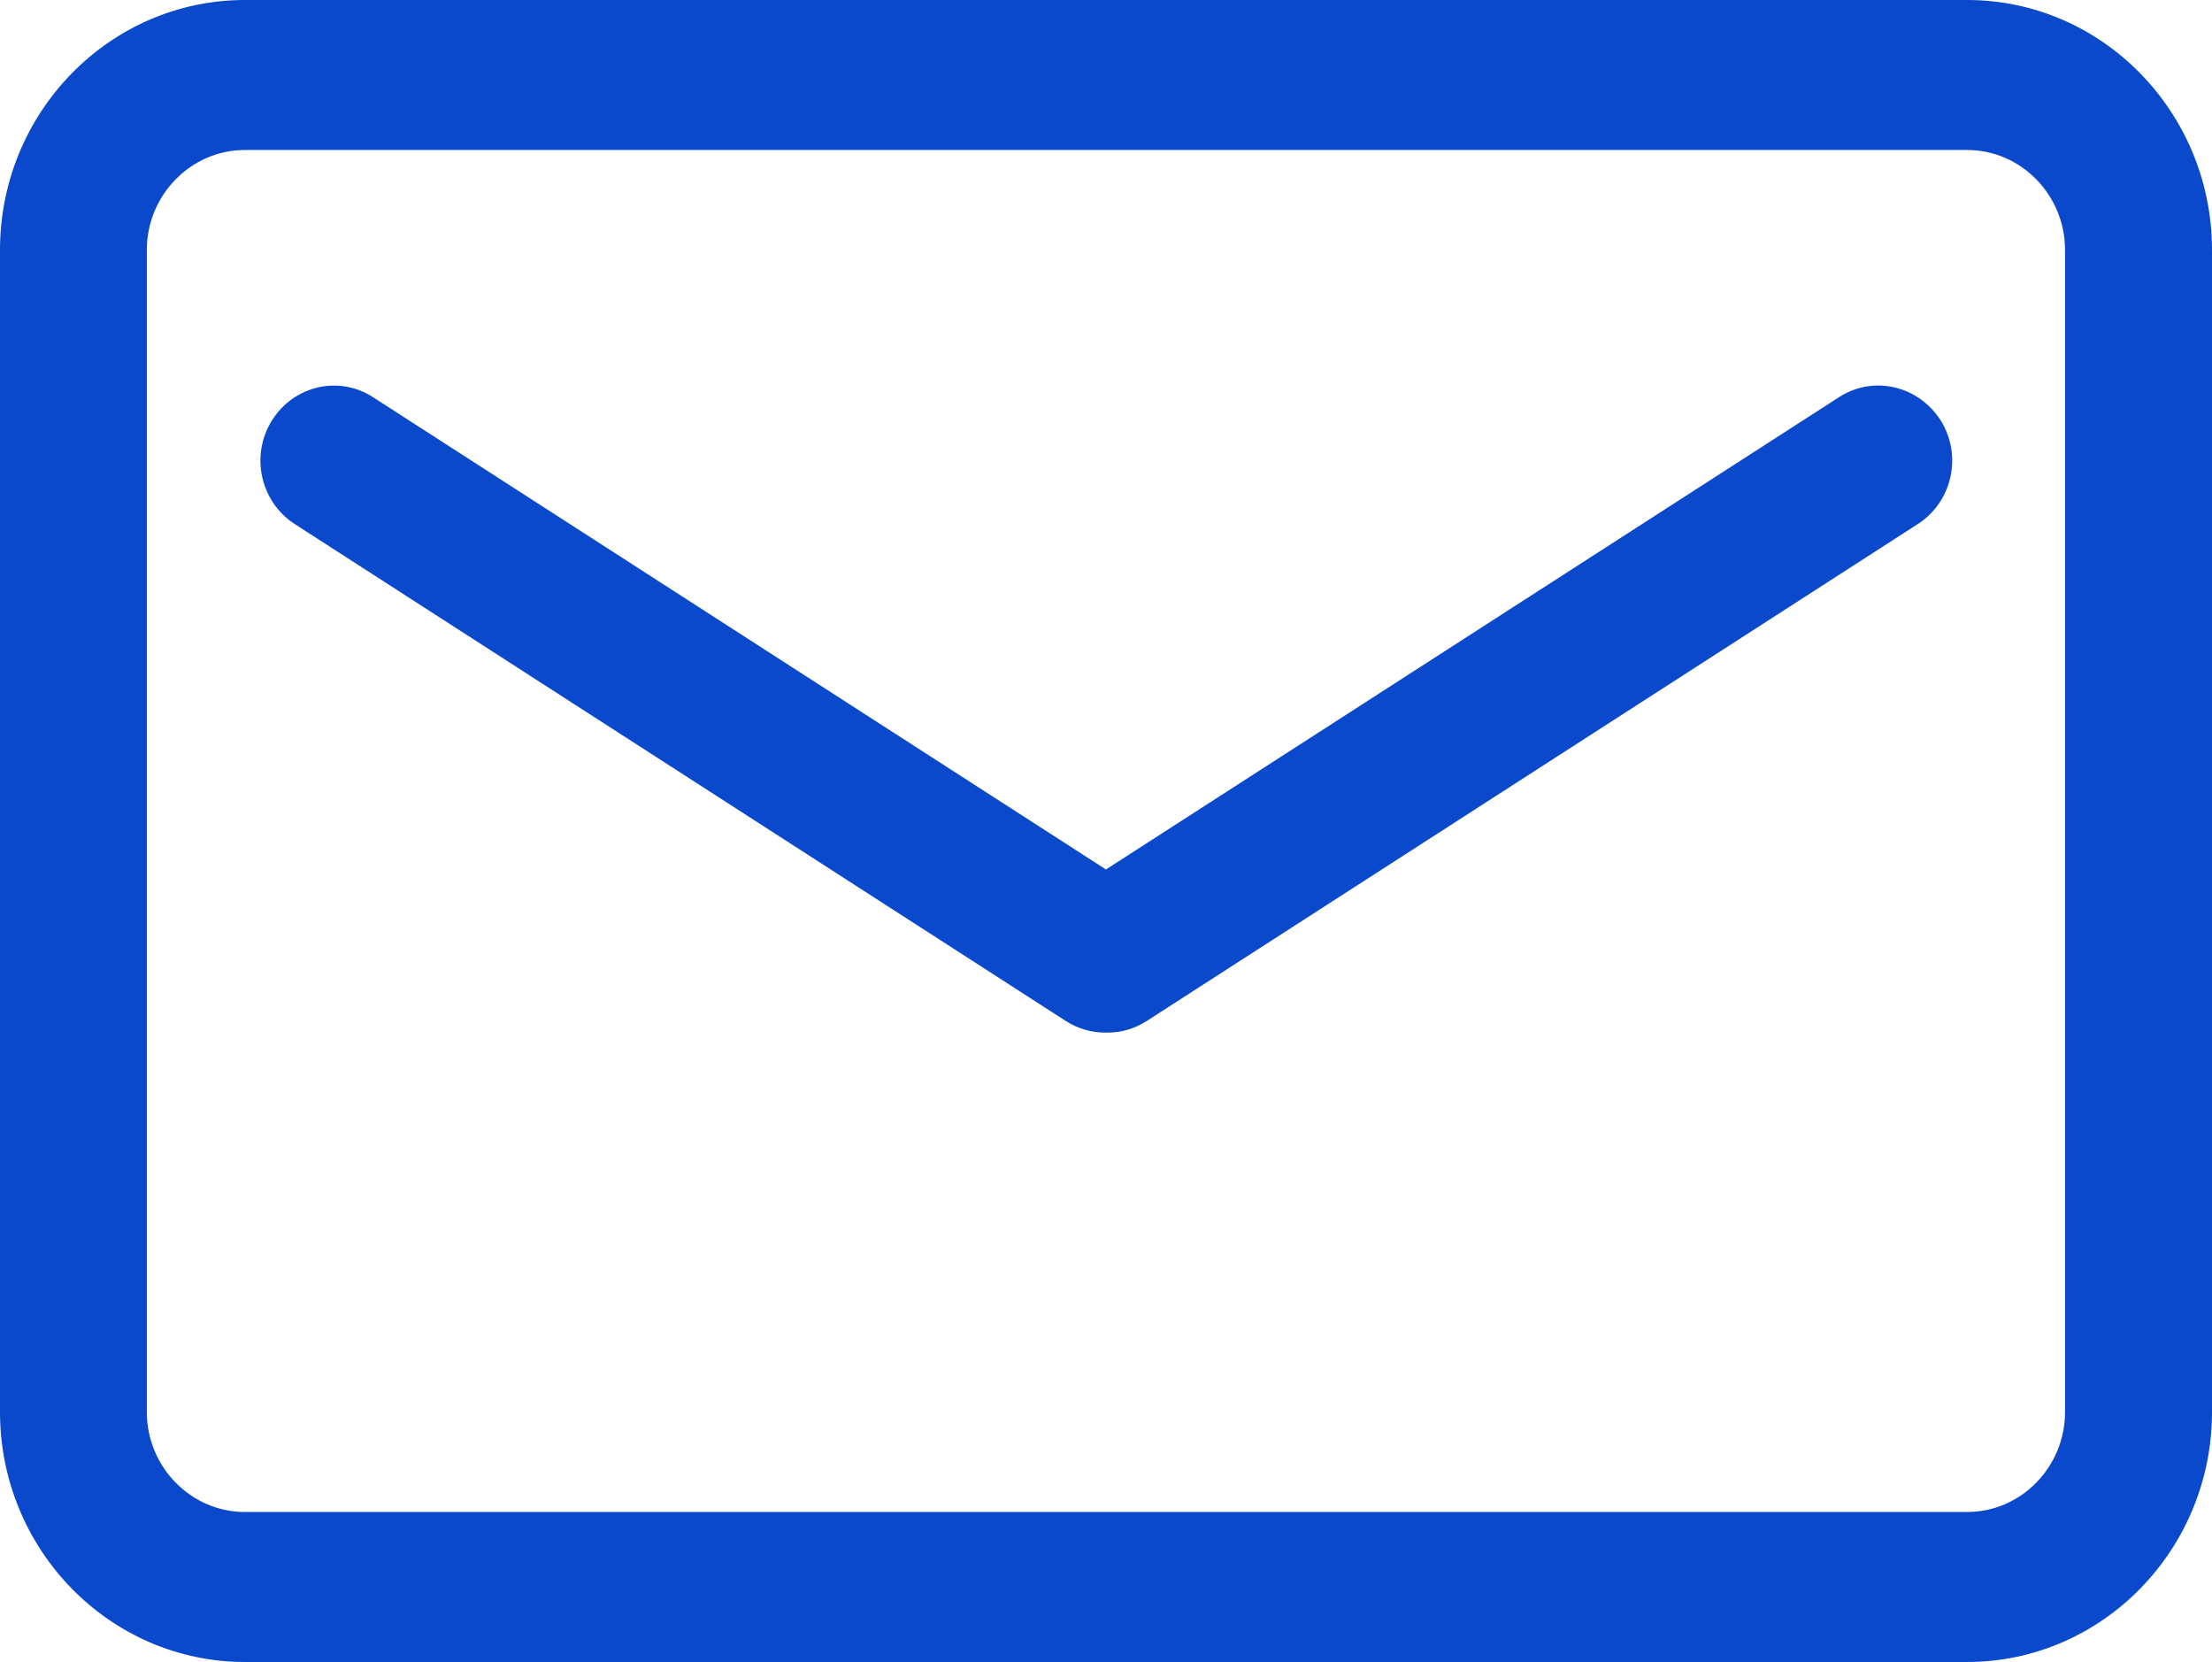 <svg xmlns="http://www.w3.org/2000/svg" xmlns:xlink="http://www.w3.org/1999/xlink" fill="none" version="1.1" width="16.993" height="12.765" viewBox="0 0 16.993 12.765"><g><path d="M15.112,0L1.881,0C0.844,0,0,0.862,0,1.92L0,10.845C0,11.903,0.844,12.765,1.881,12.765L15.112,12.765C16.149,12.765,16.993,11.903,16.993,10.845L16.993,1.92C16.993,0.862,16.149,-3.21908e-7,15.112,0ZM15.864,10.845C15.864,11.267,15.526,11.613,15.112,11.613L1.881,11.613C1.467,11.613,1.128,11.267,1.128,10.845L1.128,1.92C1.128,1.498,1.467,1.152,1.881,1.152L15.112,1.152C15.526,1.152,15.864,1.498,15.864,1.92L15.864,10.845ZM14.127,3.051L8.496,6.678L2.866,3.051C2.603,2.88,2.255,2.962,2.088,3.231C1.921,3.5,2.001,3.855,2.264,4.025L8.188,7.842C8.282,7.902,8.386,7.931,8.489,7.931L8.508,7.931C8.612,7.931,8.715,7.902,8.809,7.842L14.733,4.025C14.997,3.855,15.077,3.5,14.91,3.231C14.738,2.96,14.39,2.88,14.127,3.051L14.127,3.051Z" fill="#0A49CB" fill-opacity="1"/></g></svg>